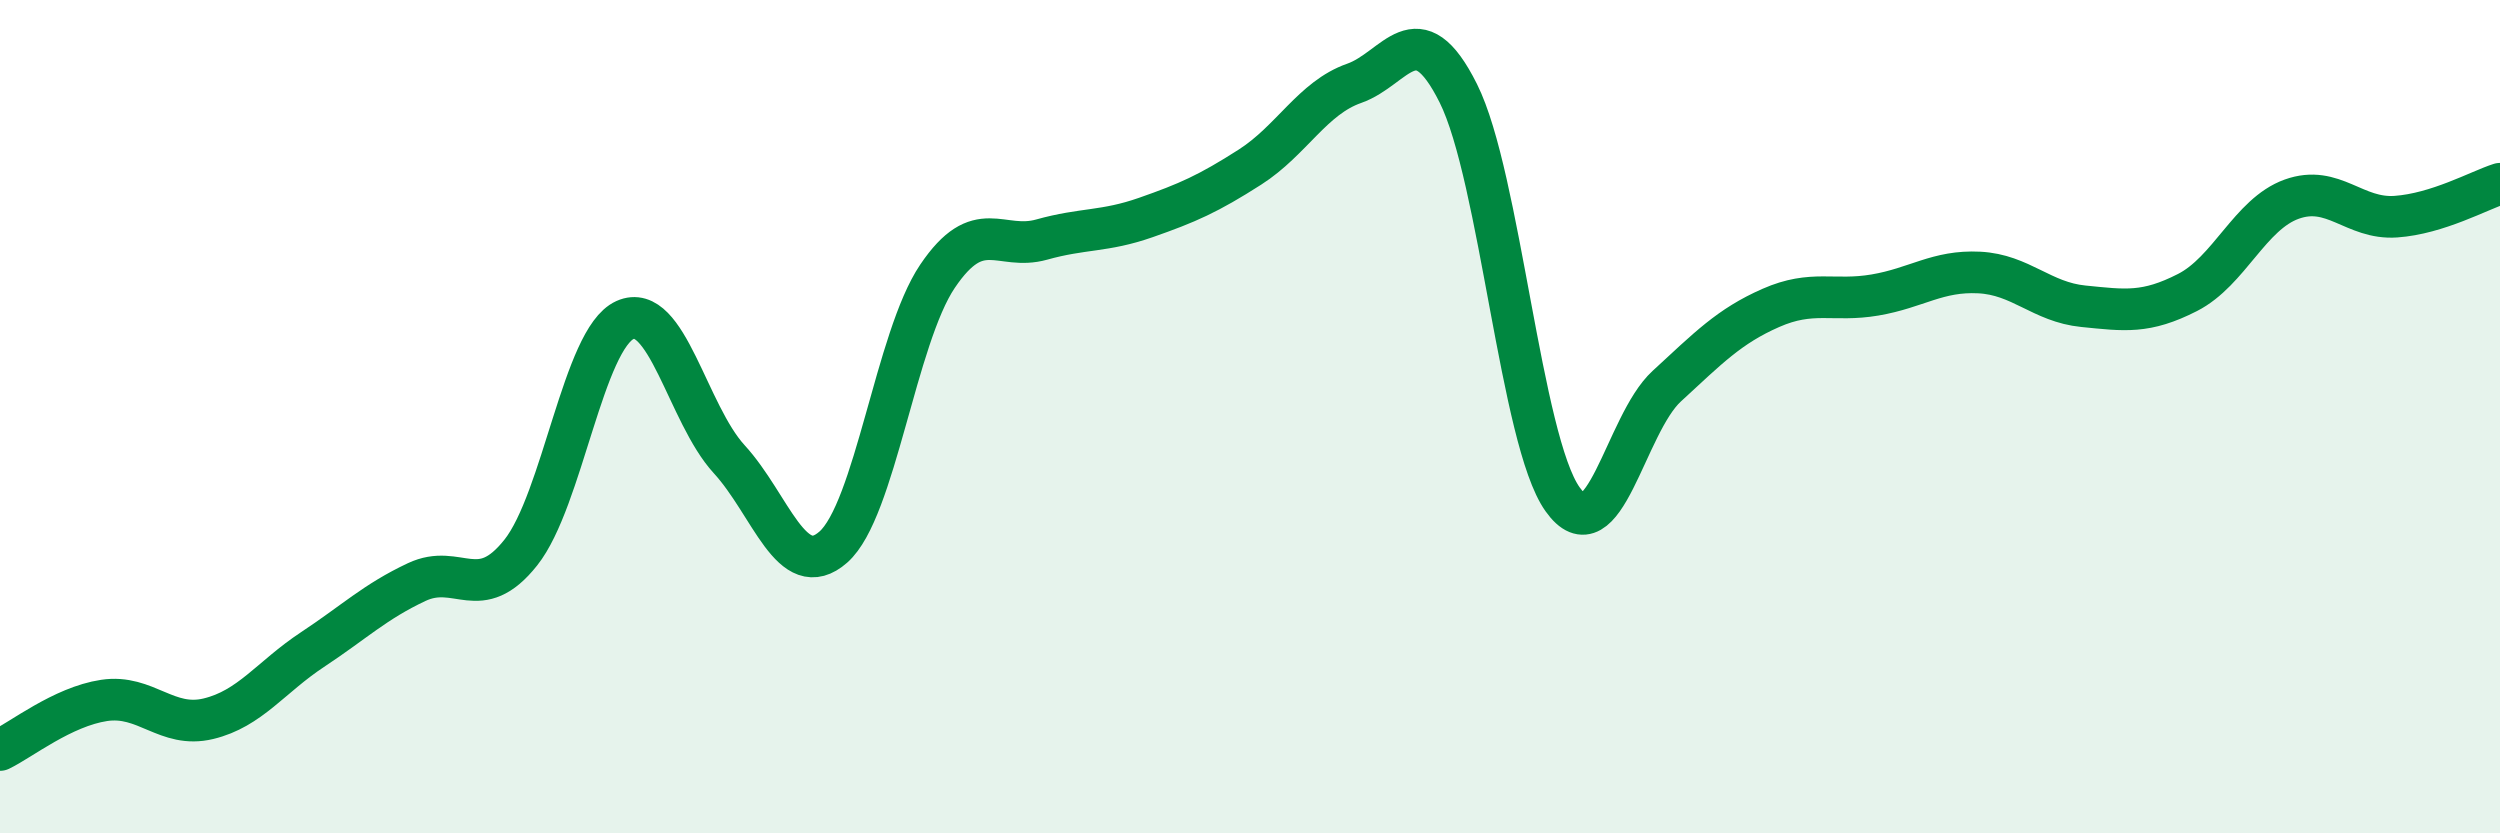 
    <svg width="60" height="20" viewBox="0 0 60 20" xmlns="http://www.w3.org/2000/svg">
      <path
        d="M 0,18 C 0.5,17.76 1.5,16.96 2.5,16.81 C 3.5,16.66 4,17.49 5,17.25 C 6,17.01 6.5,16.25 7.5,15.59 C 8.5,14.93 9,14.44 10,13.97 C 11,13.5 11.5,14.52 12.5,13.26 C 13.5,12 14,8.13 15,7.68 C 16,7.23 16.5,9.93 17.5,11.02 C 18.5,12.11 19,14.01 20,13.13 C 21,12.25 21.5,8.11 22.5,6.63 C 23.5,5.15 24,6.03 25,5.75 C 26,5.47 26.5,5.57 27.5,5.22 C 28.5,4.87 29,4.65 30,4.01 C 31,3.37 31.5,2.35 32.5,2 C 33.5,1.65 34,0.24 35,2.24 C 36,4.24 36.5,10.57 37.5,11.98 C 38.5,13.39 39,10.19 40,9.27 C 41,8.35 41.5,7.83 42.5,7.39 C 43.5,6.95 44,7.25 45,7.08 C 46,6.91 46.5,6.49 47.5,6.54 C 48.5,6.59 49,7.25 50,7.35 C 51,7.45 51.5,7.53 52.5,7.02 C 53.5,6.51 54,5.14 55,4.78 C 56,4.42 56.5,5.27 57.5,5.2 C 58.5,5.13 59.5,4.57 60,4.41L60 20L0 20Z"
        fill="#008740"
        opacity="0.1"
        stroke-linecap="round"
        stroke-linejoin="round"
      />
      <path
        d="M 0,18 C 0.5,17.76 1.5,16.96 2.5,16.81 C 3.5,16.66 4,17.49 5,17.25 C 6,17.01 6.5,16.25 7.5,15.59 C 8.5,14.93 9,14.44 10,13.97 C 11,13.5 11.5,14.52 12.5,13.26 C 13.5,12 14,8.13 15,7.68 C 16,7.23 16.5,9.93 17.5,11.02 C 18.5,12.11 19,14.01 20,13.13 C 21,12.25 21.5,8.11 22.5,6.63 C 23.5,5.15 24,6.03 25,5.75 C 26,5.47 26.5,5.57 27.5,5.22 C 28.5,4.87 29,4.65 30,4.01 C 31,3.37 31.5,2.35 32.5,2 C 33.5,1.65 34,0.24 35,2.24 C 36,4.24 36.5,10.57 37.5,11.98 C 38.5,13.39 39,10.19 40,9.27 C 41,8.35 41.5,7.83 42.5,7.39 C 43.5,6.95 44,7.25 45,7.08 C 46,6.91 46.5,6.49 47.5,6.54 C 48.5,6.59 49,7.25 50,7.35 C 51,7.45 51.5,7.53 52.5,7.02 C 53.5,6.51 54,5.14 55,4.78 C 56,4.42 56.5,5.27 57.5,5.2 C 58.5,5.13 59.5,4.57 60,4.41"
        stroke="#008740"
        stroke-width="1"
        fill="none"
        stroke-linecap="round"
        stroke-linejoin="round"
      />
    </svg>
  